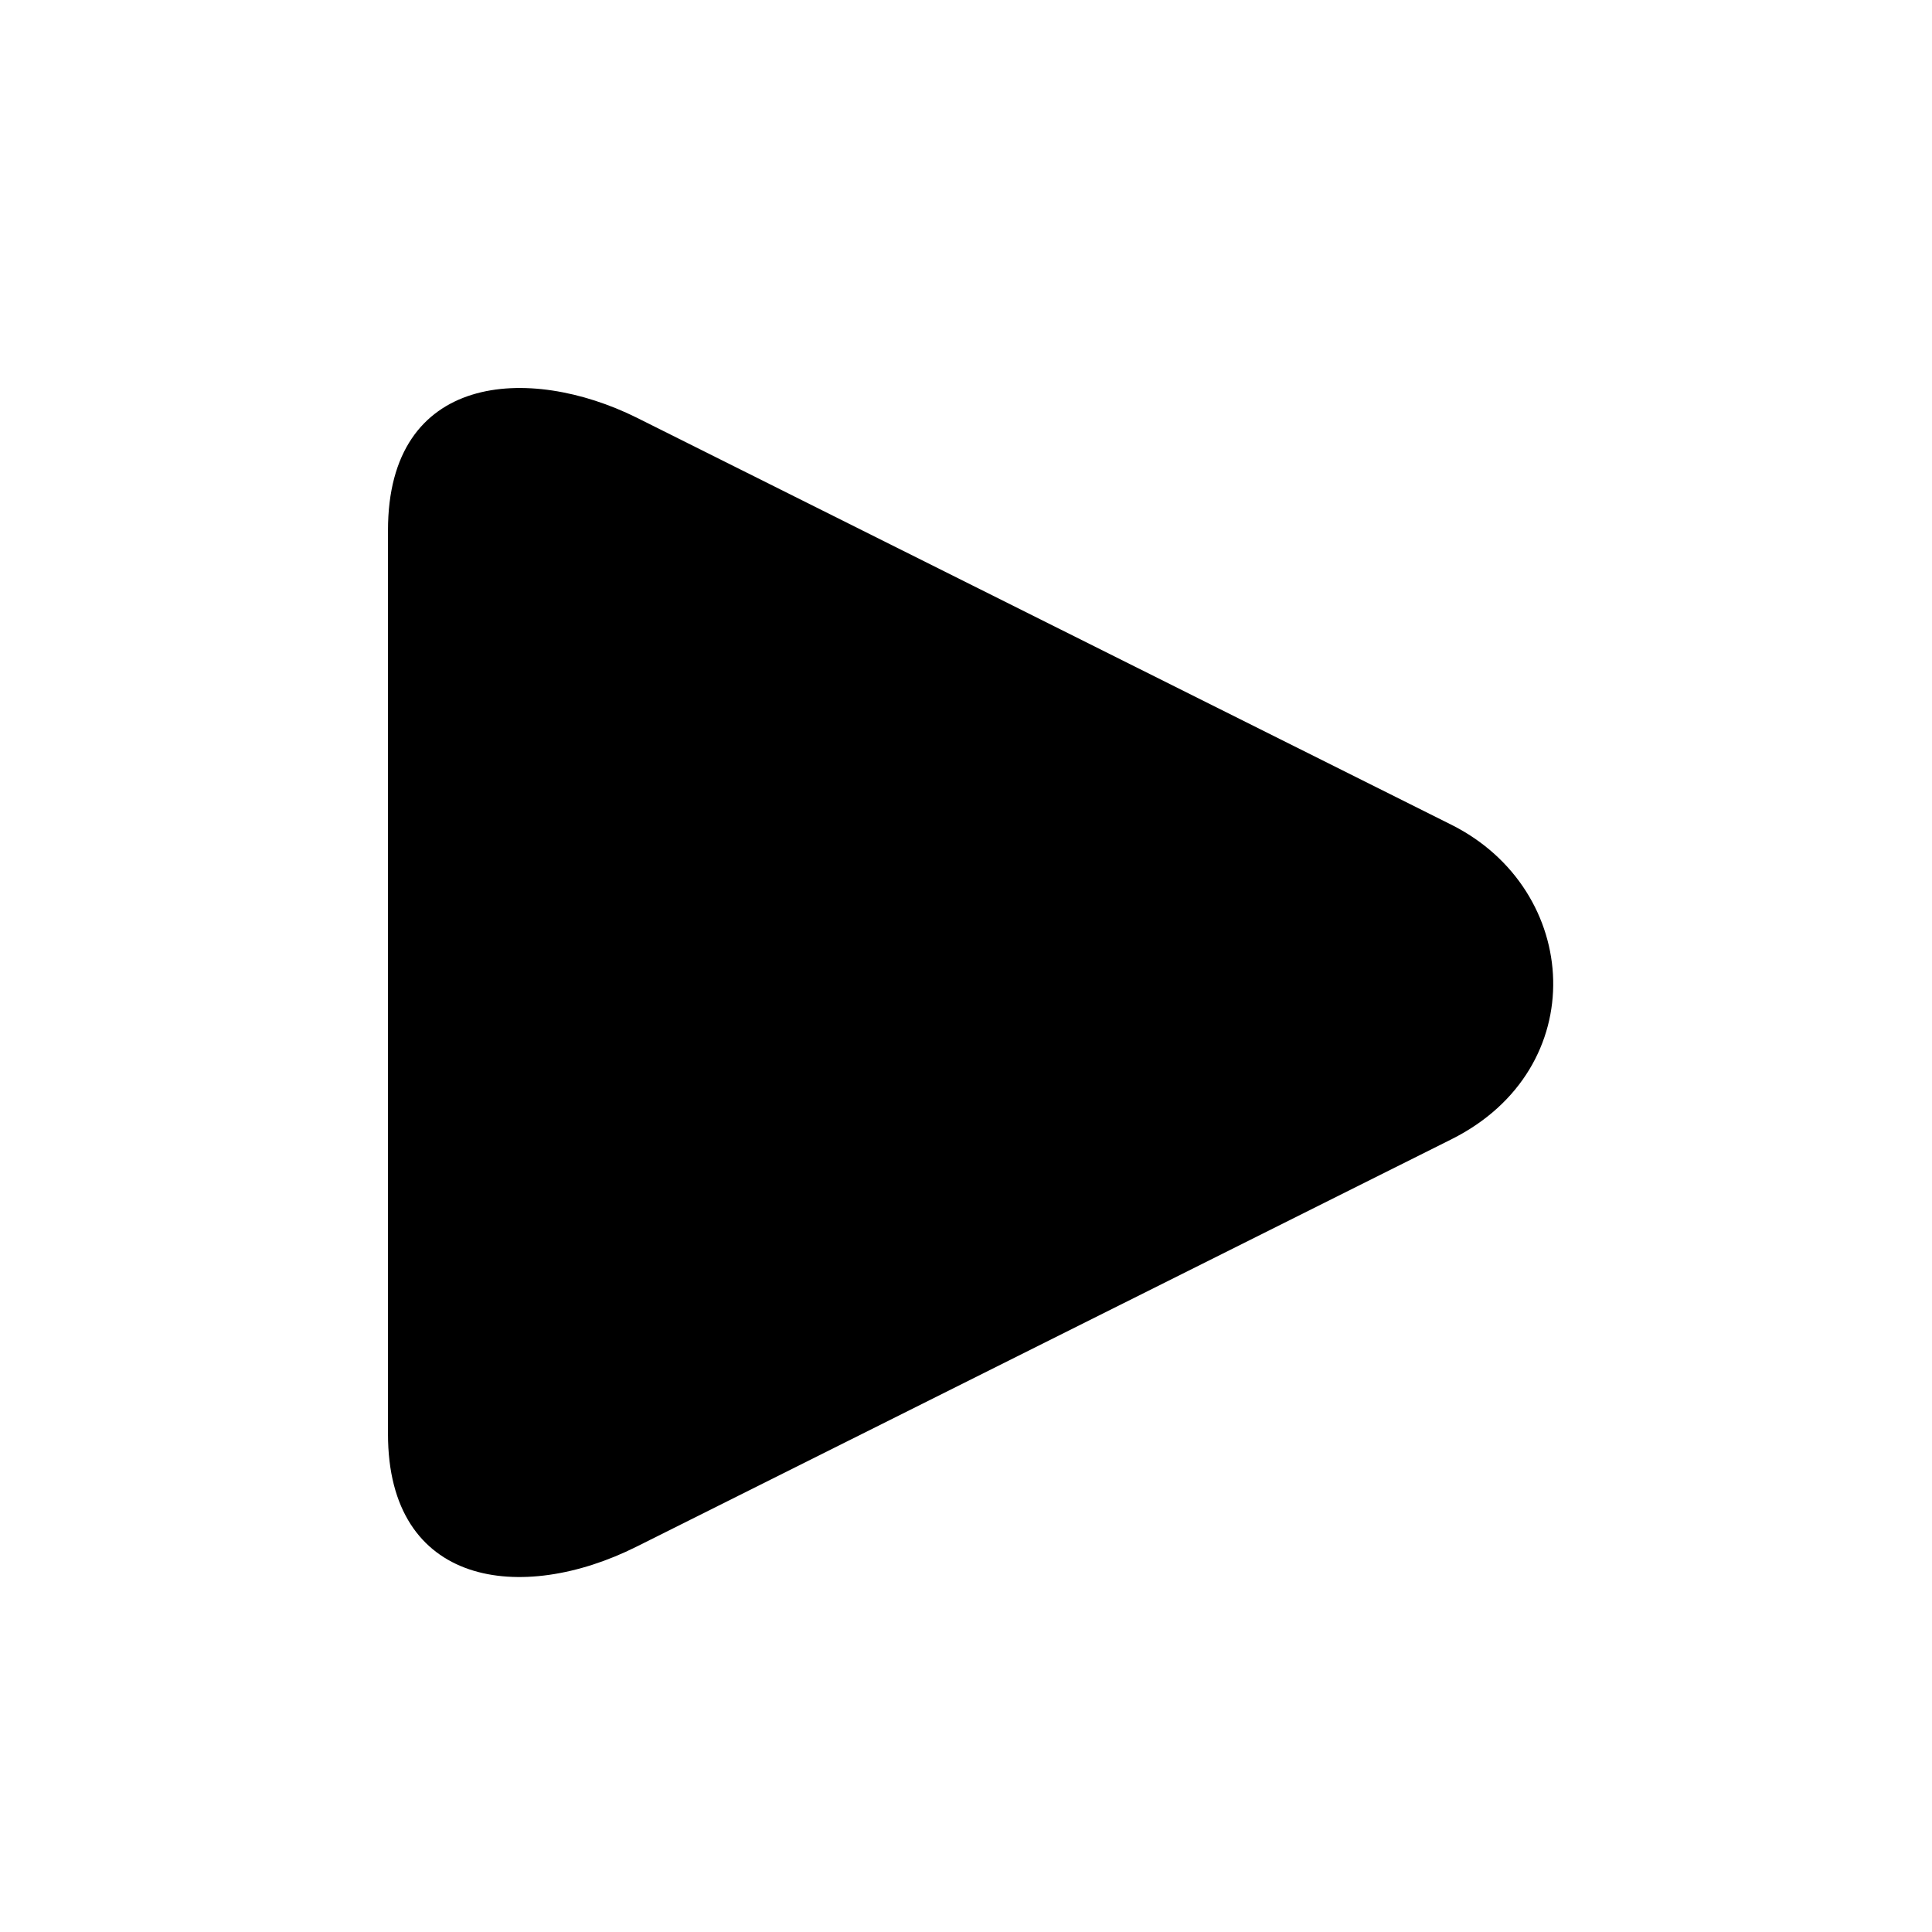 <?xml version="1.0" encoding="UTF-8"?>
<!-- Uploaded to: ICON Repo, www.svgrepo.com, Generator: ICON Repo Mixer Tools -->
<svg fill="#000000" width="800px" height="800px" version="1.1" viewBox="144 144 512 512" xmlns="http://www.w3.org/2000/svg">
 <path d="m246.82 523.94v-239.33c-0.035-41.984 37.438-44.016 65.809-29.977l215.98 107.92c34.496 17.266 37.5 64.684 0 83.387l-215.98 107.97c-30.387 15.188-65.844 10.703-65.809-29.965z"/>
</svg>